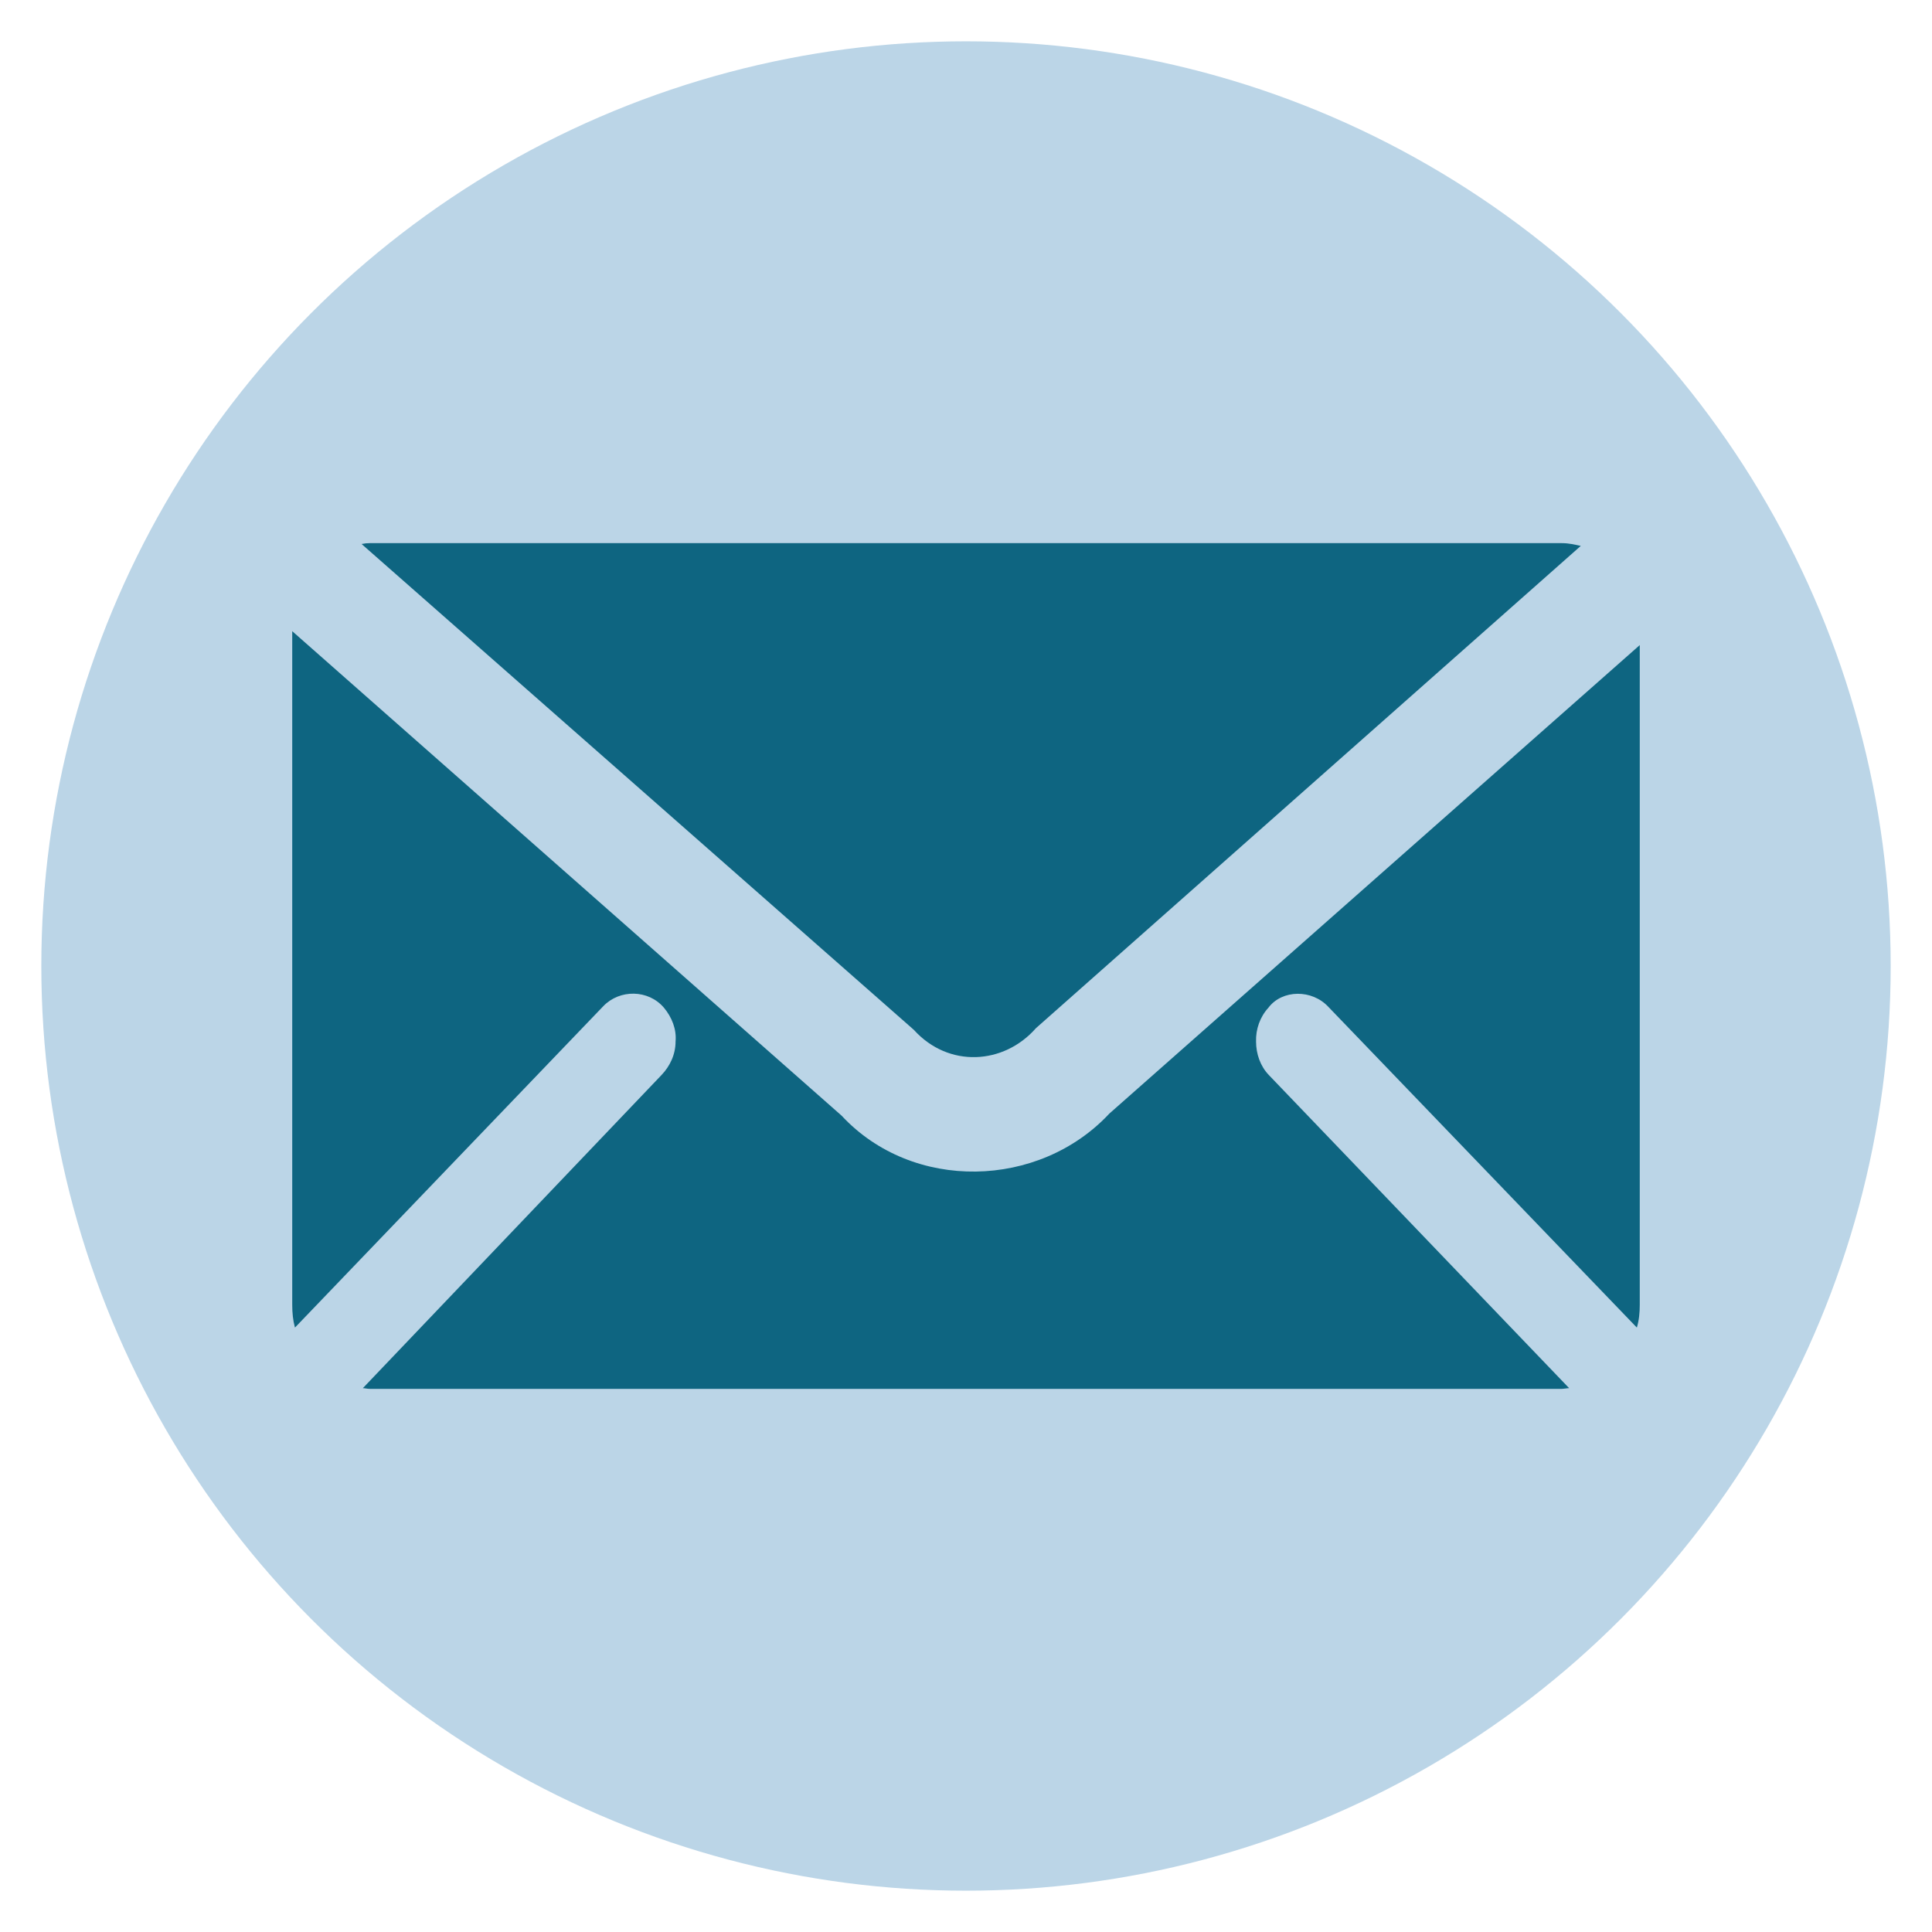 <?xml version="1.0" encoding="UTF-8"?>
<svg xmlns="http://www.w3.org/2000/svg" version="1.1" viewBox="0 0 500 500">
  <!-- Generator: Adobe Illustrator 28.7.1, SVG Export Plug-In . SVG Version: 1.2.0 Build 142)  -->
  <g>
    <g id="Laag_1">
      <circle cx="250" cy="250" r="239.308" fill="#bbd5e7"/>
      <g>
        <path d="M217.803,288.728l-142.174-125.377v174.321c0,2.087.188,3.998.704,5.908l79.802-83.186c4.24-4.398,11.635-4.352,15.687.396,2.074,2.488,3.3,5.598,3.015,8.75,0,3.42-1.505,6.44-3.628,8.664l-77.303,81.053c.564,0,1.085.177,1.79.177h308.511c.473,0,1.322-.177,1.886-.177l-77.732-81.053c-2.166-2.265-3.295-5.421-3.295-8.664-.096-3.197,1.037-6.394,3.203-8.75,3.579-4.748,11.307-4.793,15.547-.177l79.802,82.967c.564-1.91.753-3.82.753-5.908v-170.724l-137.273,121.247c-18.186,19.497-50.878,20.343-69.295.532Z" fill="#0e6581"/>
        <path d="M268.111,266.079l140.997-124.804c-1.51-.309-3.015-.709-4.901-.709H95.696c-.704,0-1.225.045-2.118.223l142.922,125.731c9.001,9.951,23.319,9.018,31.611-.441Z" fill="#0e6581"/>
      </g>
    </g>
  </g>
</svg>